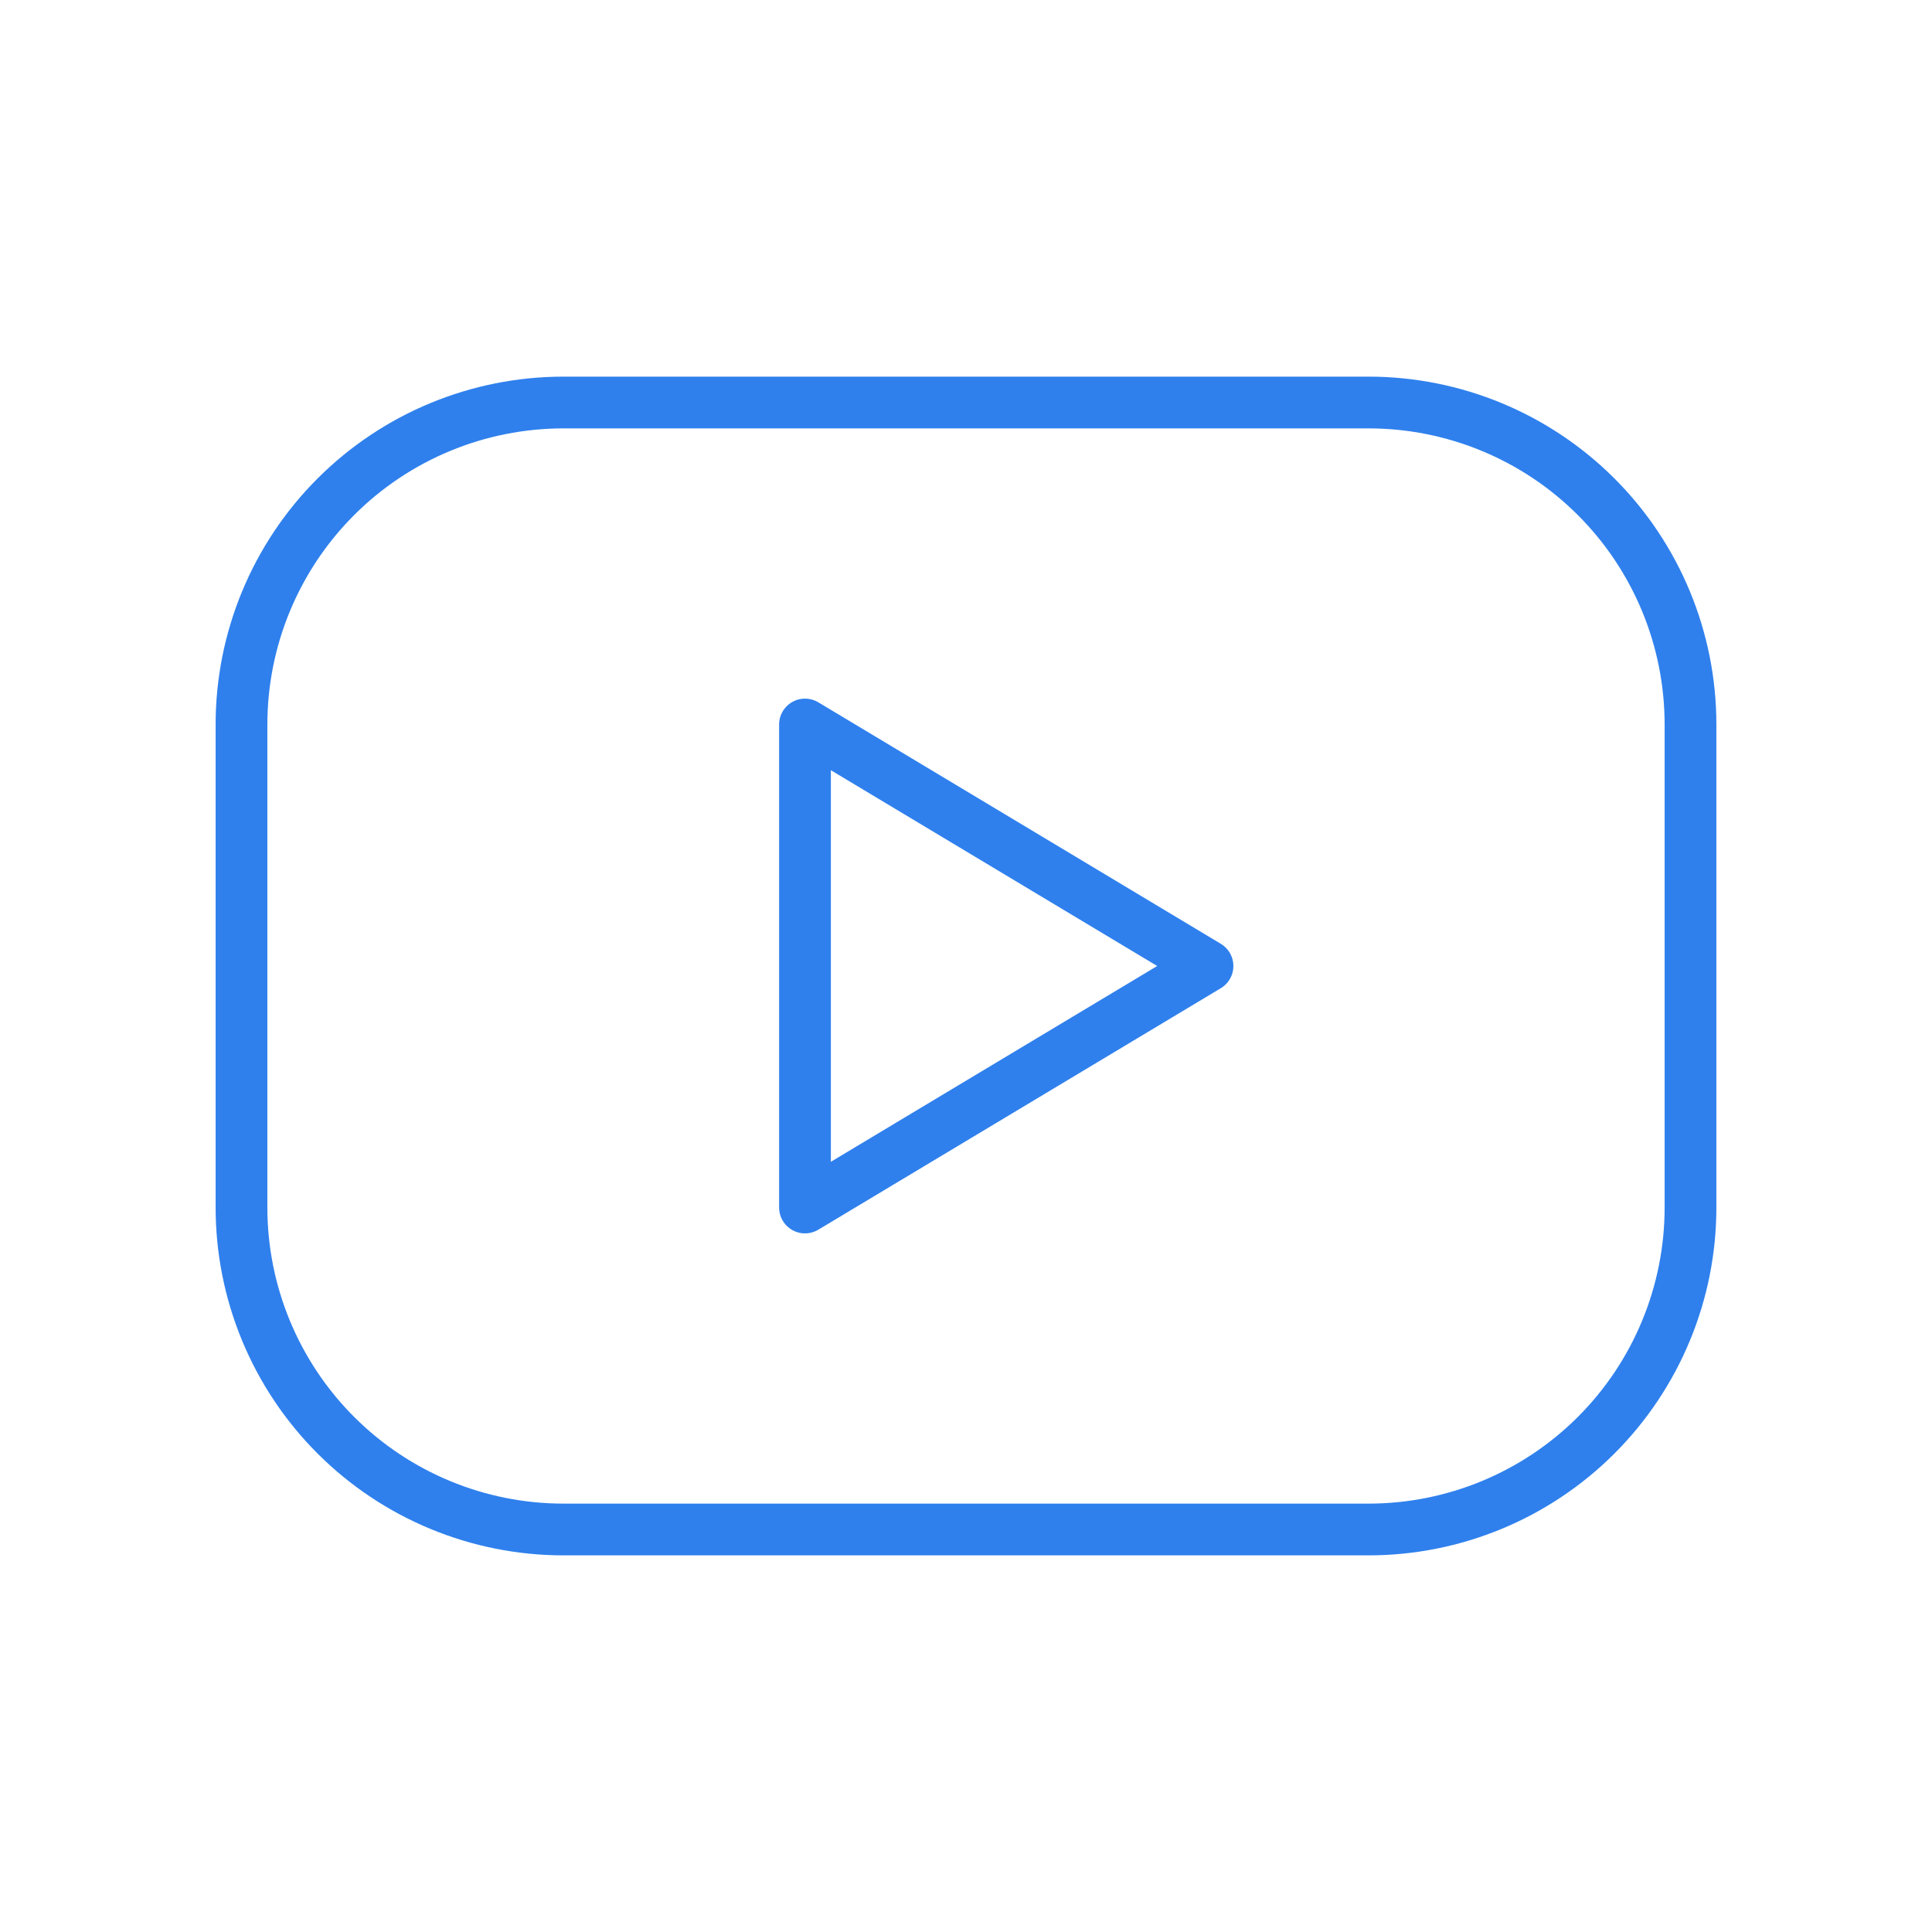 <svg width="56" height="56" viewBox="0 0 56 56" fill="none" xmlns="http://www.w3.org/2000/svg">
<g clip-path="url(#clip0_21_3962)">
<path d="M7 21C7 18.525 7.983 16.151 9.734 14.4C11.484 12.65 13.858 11.667 16.333 11.667H39.667C42.142 11.667 44.516 12.65 46.266 14.4C48.017 16.151 49 18.525 49 21V35C49 37.475 48.017 39.849 46.266 41.6C44.516 43.35 42.142 44.333 39.667 44.333H16.333C13.858 44.333 11.484 43.35 9.734 41.6C7.983 39.849 7 37.475 7 35V21Z" stroke="#2F80ED" stroke-width="1.5" stroke-linecap="round" stroke-linejoin="round"/>
<path d="M23.333 21L35 28L23.333 35V21Z" stroke="#2F80ED" stroke-width="1.5" stroke-linecap="round" stroke-linejoin="round"/>
</g>
<defs>
<clipPath id="clip0_21_3962">
<rect width="56" height="56" fill="white"/>
</clipPath>
</defs>
</svg>
